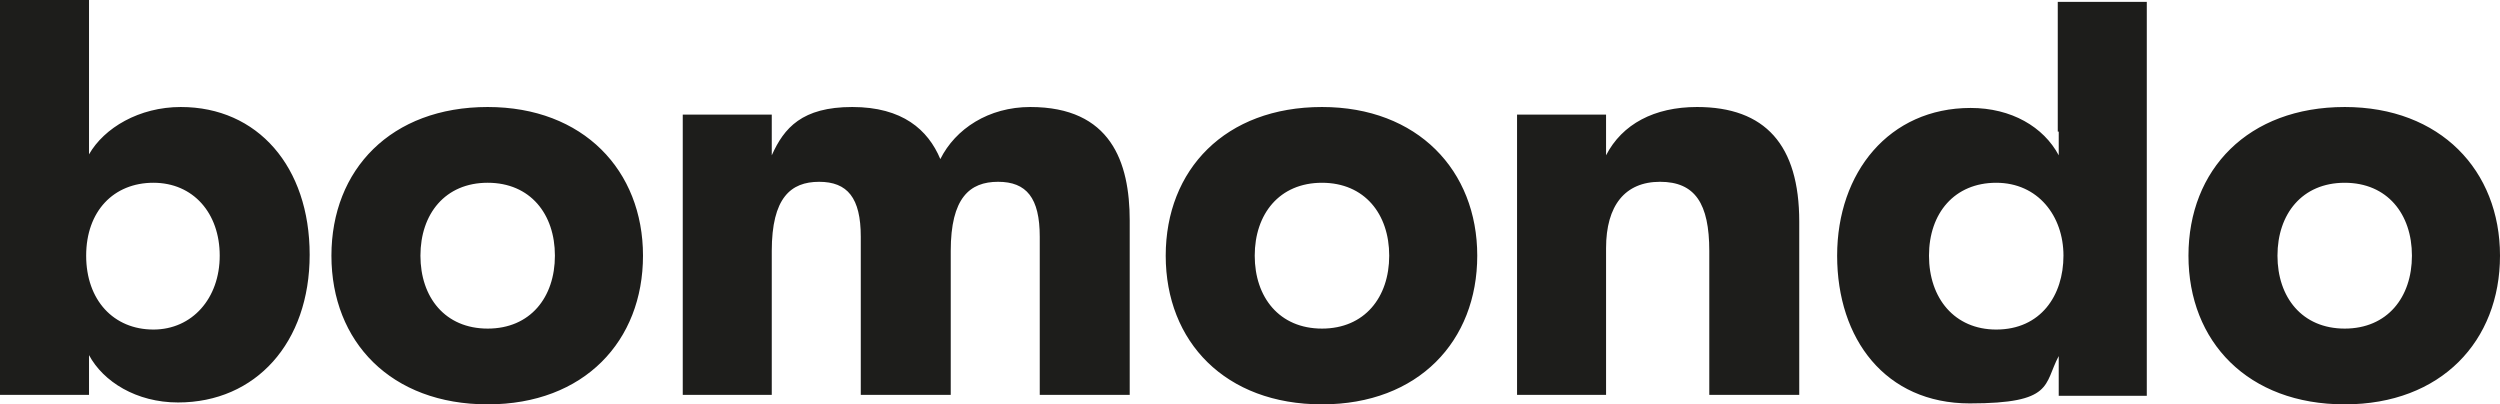 <svg xmlns="http://www.w3.org/2000/svg" width="463.7" height="75" viewBox="0 0 463.7 75">
  <path id="Bomondo_logo" d="M230.048,289.748c-7.728,0-14.227,3.864-17.037,8.782V269.9H196.5v73.244h16.511v-7.377c2.635,4.918,8.782,8.782,16.511,8.782,14.4,0,24.414-11.066,24.414-27.4s-9.66-27.4-23.888-27.4Zm-5.094,41.276c-7.377,0-12.471-5.445-12.471-13.7s5.094-13.525,12.471-13.525,12.3,5.621,12.3,13.525S232.156,331.024,224.954,331.024Zm62-41.276c-17.916,0-28.981,11.593-28.981,27.576S269.041,344.9,286.957,344.9s28.806-11.768,28.806-27.576S304.7,289.748,286.957,289.748Zm0,41.1c-7.9,0-12.471-5.8-12.471-13.525s4.567-13.525,12.471-13.525,12.471,5.8,12.471,13.525S294.861,330.848,286.957,330.848Zm100.644-41.1c-7.728,0-13.876,4.04-16.686,9.66-2.283-5.445-7.026-9.66-16.335-9.66s-12.646,3.864-14.93,8.958v-7.553h-16.51v51.991h16.51v-26.7c0-9.836,3.513-12.822,8.782-12.822s7.728,2.986,7.728,10.187v29.333h16.686v-26.7c0-9.836,3.513-12.822,8.782-12.822s7.728,2.986,7.728,10.187v29.333h16.686V310.825c0-10.89-3.513-21.077-18.443-21.077Zm54.1,0c-17.916,0-28.981,11.593-28.981,27.576S423.783,344.9,441.7,344.9,470.5,333.132,470.5,317.324,459.439,289.748,441.7,289.748Zm0,41.1c-7.9,0-12.471-5.8-12.471-13.525S433.795,303.8,441.7,303.8s12.471,5.8,12.471,13.525S449.6,330.848,441.7,330.848Zm69.555-41.1c-7.9,0-13.876,3.162-16.862,8.958v-7.553H477.882v51.991h16.511V315.919c0-7.9,3.513-12.3,10.012-12.3s9.133,4.04,9.133,12.822v26.7h16.686V311c0-14.227-6.323-21.253-18.969-21.253Zm67.1,4.567h0v4.391c-2.81-5.269-8.782-8.782-16.335-8.782-15.105,0-24.766,11.944-24.766,27.4s8.958,27.4,24.59,27.4,13.7-3.513,16.51-8.782v7.377h16.335V270.251H578.174v24.063Zm-11.593,36.71c-7.728,0-12.471-5.8-12.471-13.7s4.742-13.525,12.471-13.525,12.471,6.148,12.471,13.525S575.013,331.024,566.757,331.024Zm64.637-41.276c-17.916,0-28.981,11.593-28.981,27.576S613.479,344.9,631.394,344.9,660.2,333.132,660.2,317.324,649.135,289.748,631.394,289.748Zm0,41.1c-7.9,0-12.471-5.8-12.471-13.525S623.49,303.8,631.394,303.8s12.471,5.8,12.471,13.525S639.3,330.848,631.394,330.848Z" transform="translate(-196.5 -269.9)" fill="#1d1d1b"/>
</svg>
